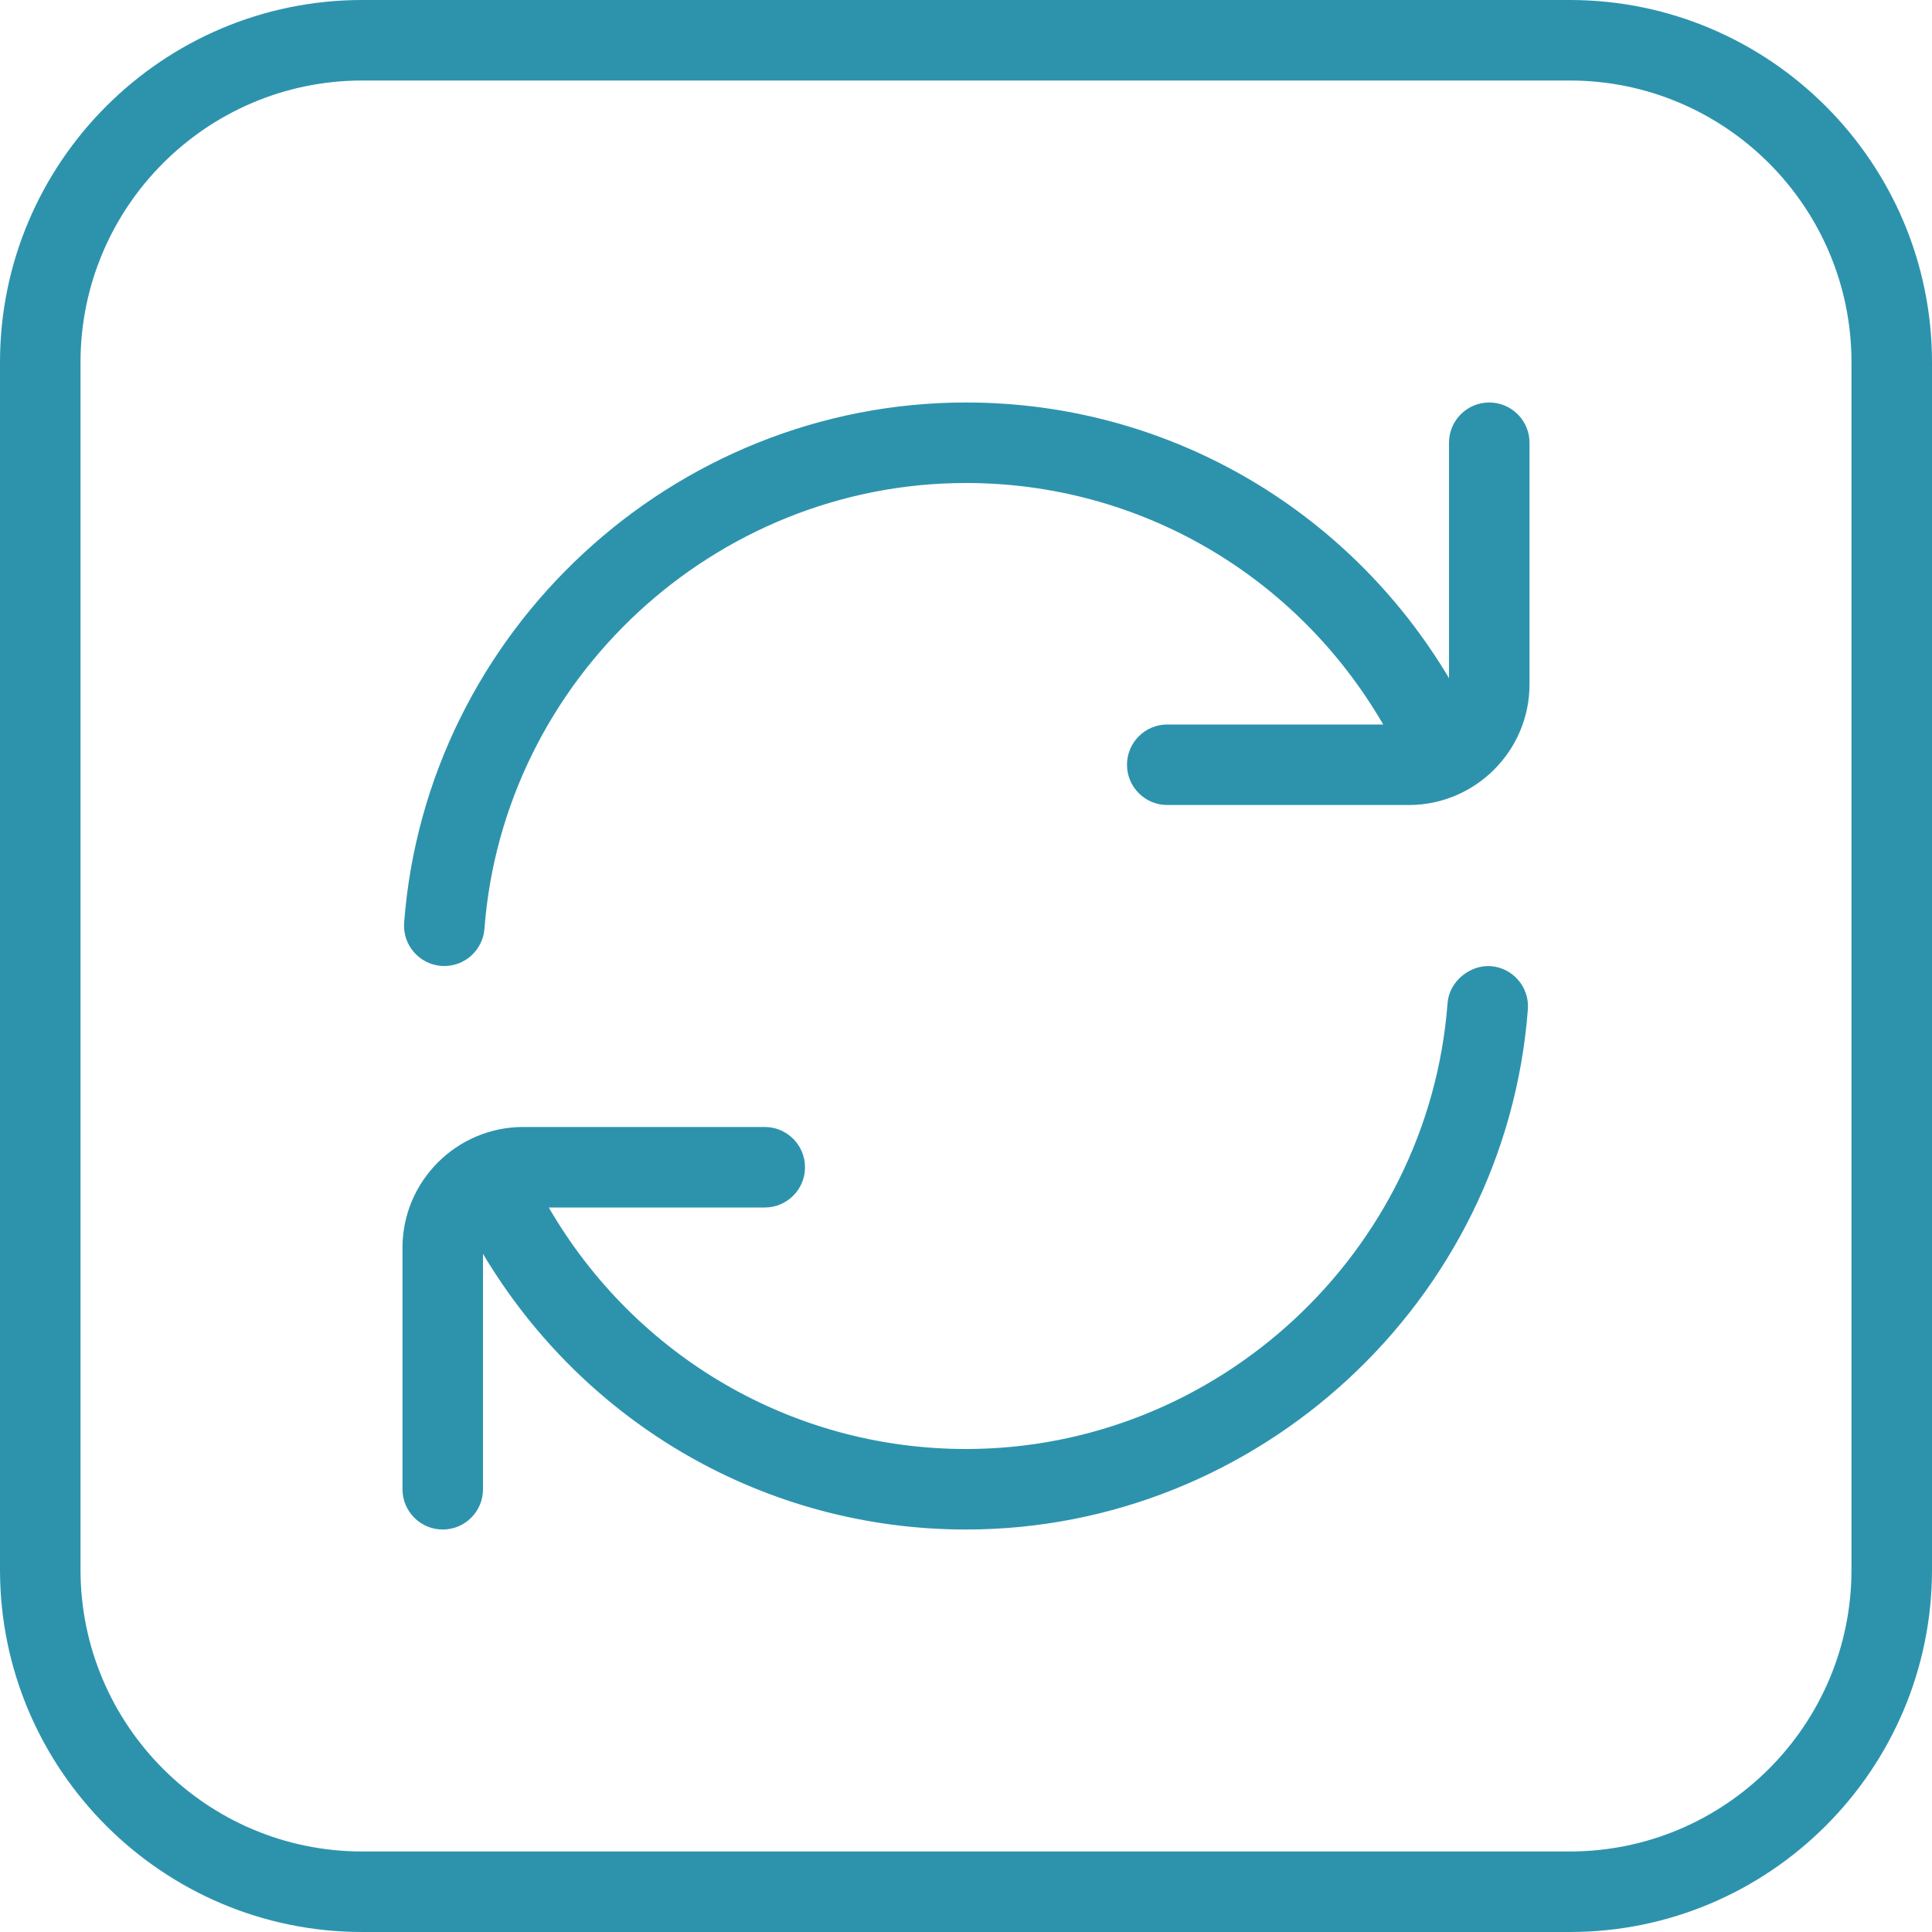 <svg width="40" height="40" viewBox="0 0 40 40" fill="none" xmlns="http://www.w3.org/2000/svg">
<g clip-path="url(#clip0_2005_1799)">
<path d="M32.5 0H7.5C3.365 0 0 3.365 0 7.5V32.5C0 36.635 3.365 40 7.5 40H32.5C36.635 40 40 36.635 40 32.5V7.5C40 3.365 36.635 0 32.5 0ZM38.333 32.5C38.333 35.717 35.717 38.333 32.5 38.333H7.5C4.283 38.333 1.667 35.717 1.667 32.5V7.5C1.667 4.283 4.283 1.667 7.5 1.667H32.5C35.717 1.667 38.333 4.283 38.333 7.5V32.5ZM31.667 9.167V14.167C31.667 15.545 30.545 16.667 29.167 16.667H24.167C23.707 16.667 23.333 16.293 23.333 15.833C23.333 15.373 23.707 15 24.167 15H28.638C26.848 11.913 23.59 10 20 10C14.803 10 10.423 14.055 10.03 19.23C9.995 19.667 9.632 20 9.2 20C9.177 20 9.157 20 9.135 19.998C8.677 19.963 8.333 19.563 8.367 19.103C8.827 13.063 13.938 8.333 20 8.333C24.138 8.333 27.897 10.513 30 14.04V9.167C30 8.707 30.373 8.333 30.833 8.333C31.293 8.333 31.667 8.707 31.667 9.167ZM31.633 20.897C31.173 26.937 26.062 31.667 20 31.667C15.862 31.667 12.103 29.487 10 25.96V30.833C10 31.293 9.627 31.667 9.167 31.667C8.707 31.667 8.333 31.293 8.333 30.833V25.833C8.333 24.455 9.455 23.333 10.833 23.333H15.833C16.293 23.333 16.667 23.707 16.667 24.167C16.667 24.627 16.293 25 15.833 25H11.362C13.152 28.087 16.41 30 20 30C25.197 30 29.577 25.945 29.97 20.77C30.005 20.31 30.443 19.972 30.865 20.003C31.323 20.038 31.667 20.437 31.633 20.897Z" fill="#2D93AD"/>
</g>
<defs>
<clipPath id="clip0_2005_1799">
<rect width="40" height="40" fill="white"/>
</clipPath>
</defs>
</svg>
